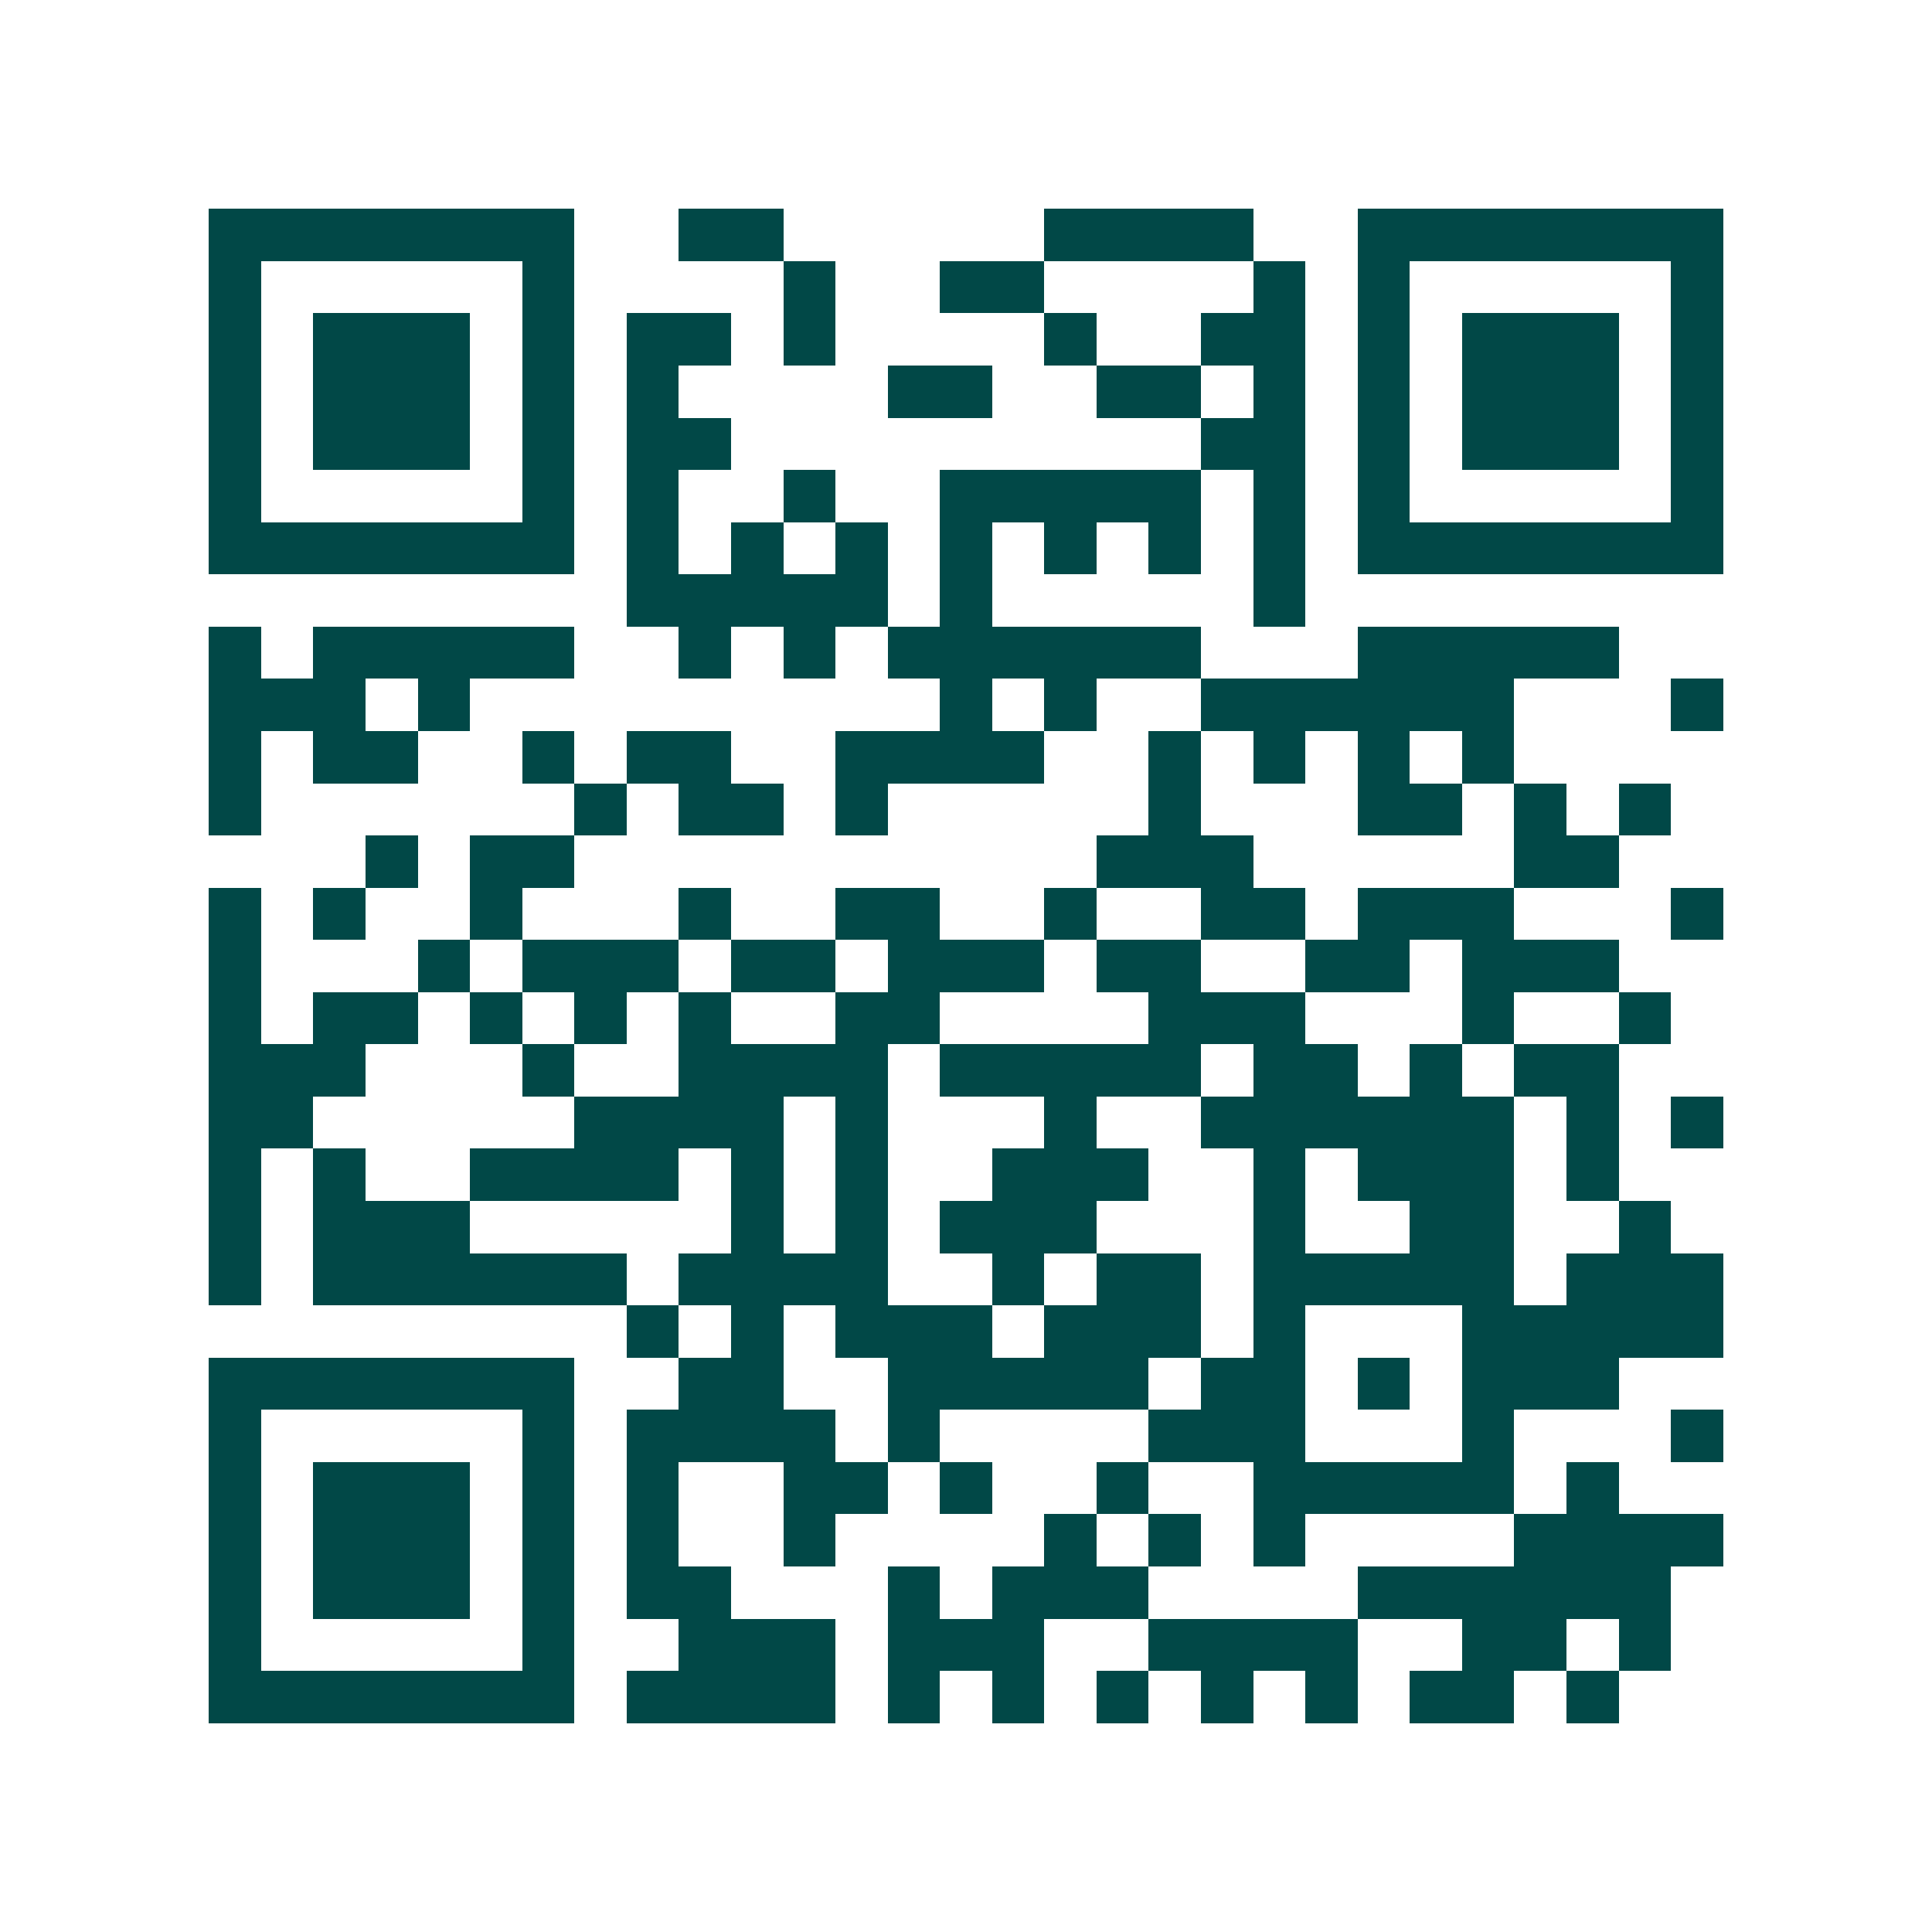 <svg xmlns="http://www.w3.org/2000/svg" width="200" height="200" viewBox="0 0 37 37" shape-rendering="crispEdges"><path fill="#ffffff" d="M0 0h37v37H0z"/><path stroke="#014847" d="M4 4.5h7m2 0h2m5 0h4m2 0h7M4 5.5h1m5 0h1m4 0h1m2 0h2m4 0h1m1 0h1m5 0h1M4 6.5h1m1 0h3m1 0h1m1 0h2m1 0h1m4 0h1m2 0h2m1 0h1m1 0h3m1 0h1M4 7.5h1m1 0h3m1 0h1m1 0h1m4 0h2m2 0h2m1 0h1m1 0h1m1 0h3m1 0h1M4 8.5h1m1 0h3m1 0h1m1 0h2m9 0h2m1 0h1m1 0h3m1 0h1M4 9.5h1m5 0h1m1 0h1m2 0h1m2 0h5m1 0h1m1 0h1m5 0h1M4 10.5h7m1 0h1m1 0h1m1 0h1m1 0h1m1 0h1m1 0h1m1 0h1m1 0h7M12 11.5h5m1 0h1m5 0h1M4 12.5h1m1 0h5m2 0h1m1 0h1m1 0h6m3 0h5M4 13.5h3m1 0h1m9 0h1m1 0h1m2 0h6m3 0h1M4 14.5h1m1 0h2m2 0h1m1 0h2m2 0h4m2 0h1m1 0h1m1 0h1m1 0h1M4 15.5h1m6 0h1m1 0h2m1 0h1m5 0h1m3 0h2m1 0h1m1 0h1M7 16.5h1m1 0h2m10 0h3m5 0h2M4 17.5h1m1 0h1m2 0h1m3 0h1m2 0h2m2 0h1m2 0h2m1 0h3m3 0h1M4 18.5h1m3 0h1m1 0h3m1 0h2m1 0h3m1 0h2m2 0h2m1 0h3M4 19.5h1m1 0h2m1 0h1m1 0h1m1 0h1m2 0h2m4 0h3m3 0h1m2 0h1M4 20.5h3m3 0h1m2 0h4m1 0h5m1 0h2m1 0h1m1 0h2M4 21.5h2m5 0h4m1 0h1m3 0h1m2 0h6m1 0h1m1 0h1M4 22.5h1m1 0h1m2 0h4m1 0h1m1 0h1m2 0h3m2 0h1m1 0h3m1 0h1M4 23.5h1m1 0h3m5 0h1m1 0h1m1 0h3m3 0h1m2 0h2m2 0h1M4 24.5h1m1 0h6m1 0h4m2 0h1m1 0h2m1 0h5m1 0h3M12 25.5h1m1 0h1m1 0h3m1 0h3m1 0h1m3 0h5M4 26.5h7m2 0h2m2 0h5m1 0h2m1 0h1m1 0h3M4 27.5h1m5 0h1m1 0h4m1 0h1m4 0h3m3 0h1m3 0h1M4 28.5h1m1 0h3m1 0h1m1 0h1m2 0h2m1 0h1m2 0h1m2 0h5m1 0h1M4 29.5h1m1 0h3m1 0h1m1 0h1m2 0h1m4 0h1m1 0h1m1 0h1m4 0h4M4 30.5h1m1 0h3m1 0h1m1 0h2m3 0h1m1 0h3m4 0h6M4 31.5h1m5 0h1m2 0h3m1 0h3m2 0h4m2 0h2m1 0h1M4 32.5h7m1 0h4m1 0h1m1 0h1m1 0h1m1 0h1m1 0h1m1 0h2m1 0h1"/></svg>
